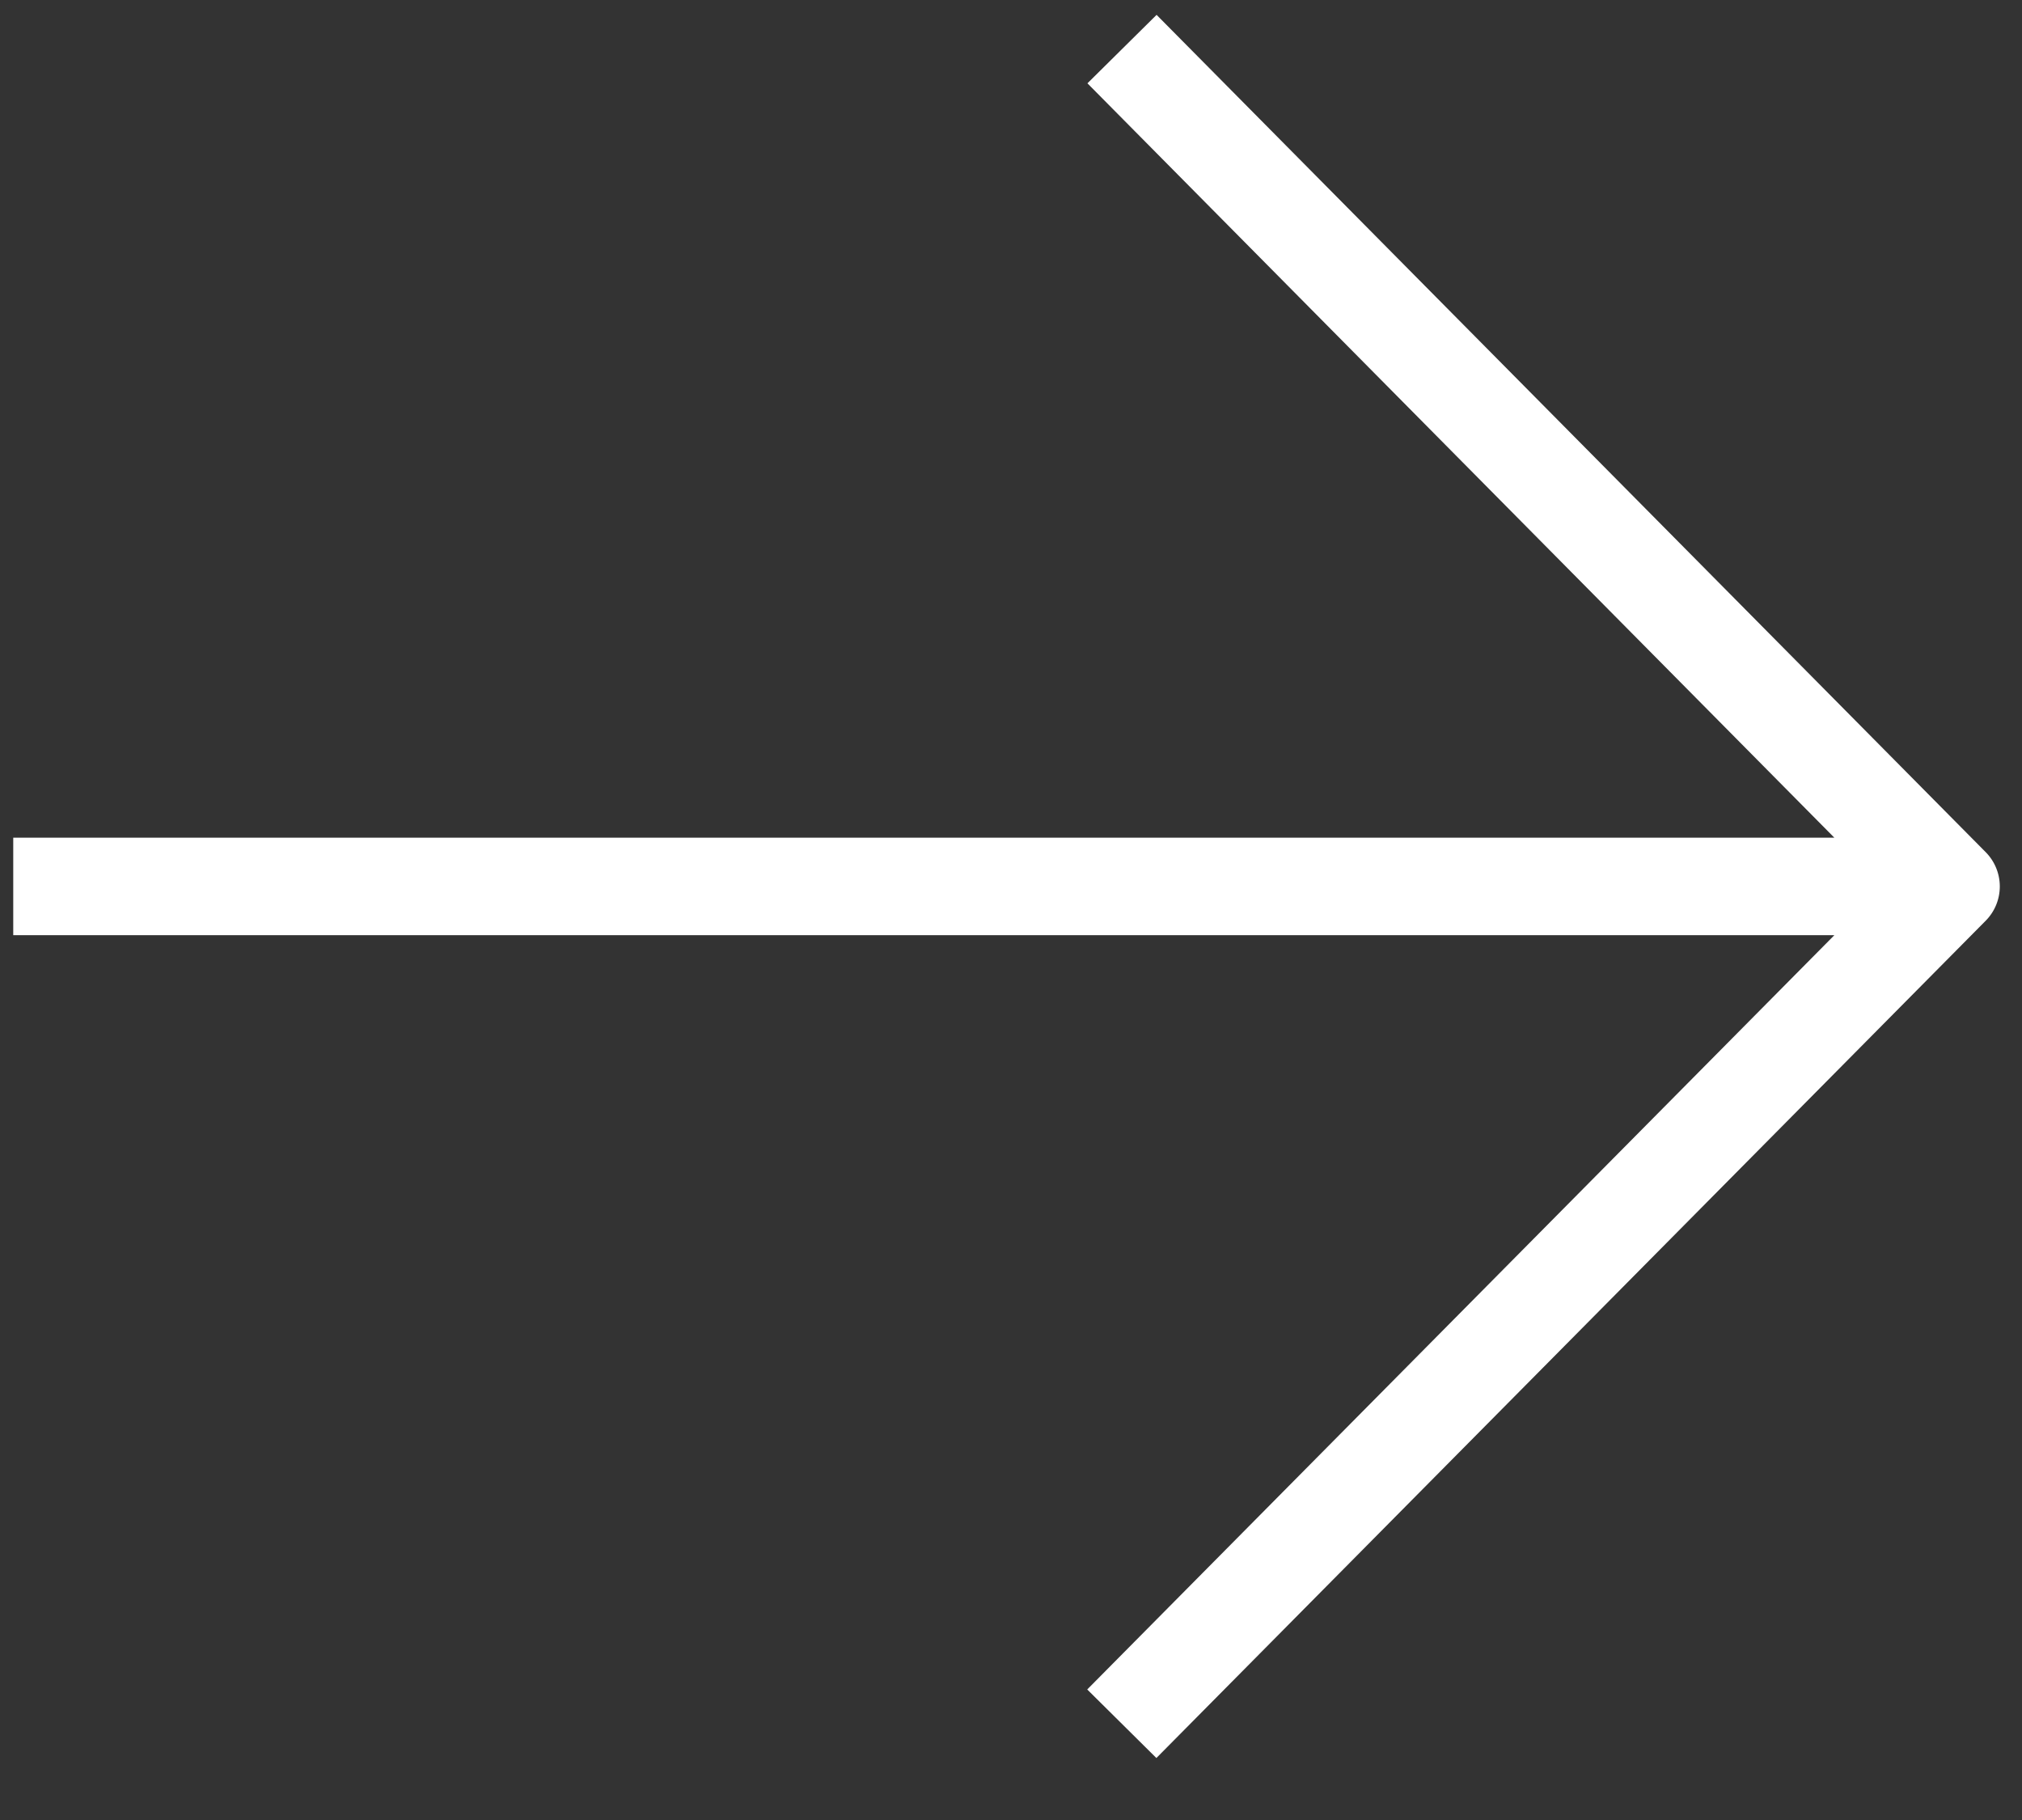 <svg width="20" height="18" xmlns="http://www.w3.org/2000/svg">
    <rect width="100%" height="100%" fill="#333333" stroke="none"/>
    <path d="m11.44.147-.684.677 7.388 7.461H.131v.964h18.013l-7.39 7.46.684.678 8.203-8.281a.482.482 0 0 0 0-.678L11.44.147z" fill="#FFF" fill-rule="nonzero"/>
</svg>

